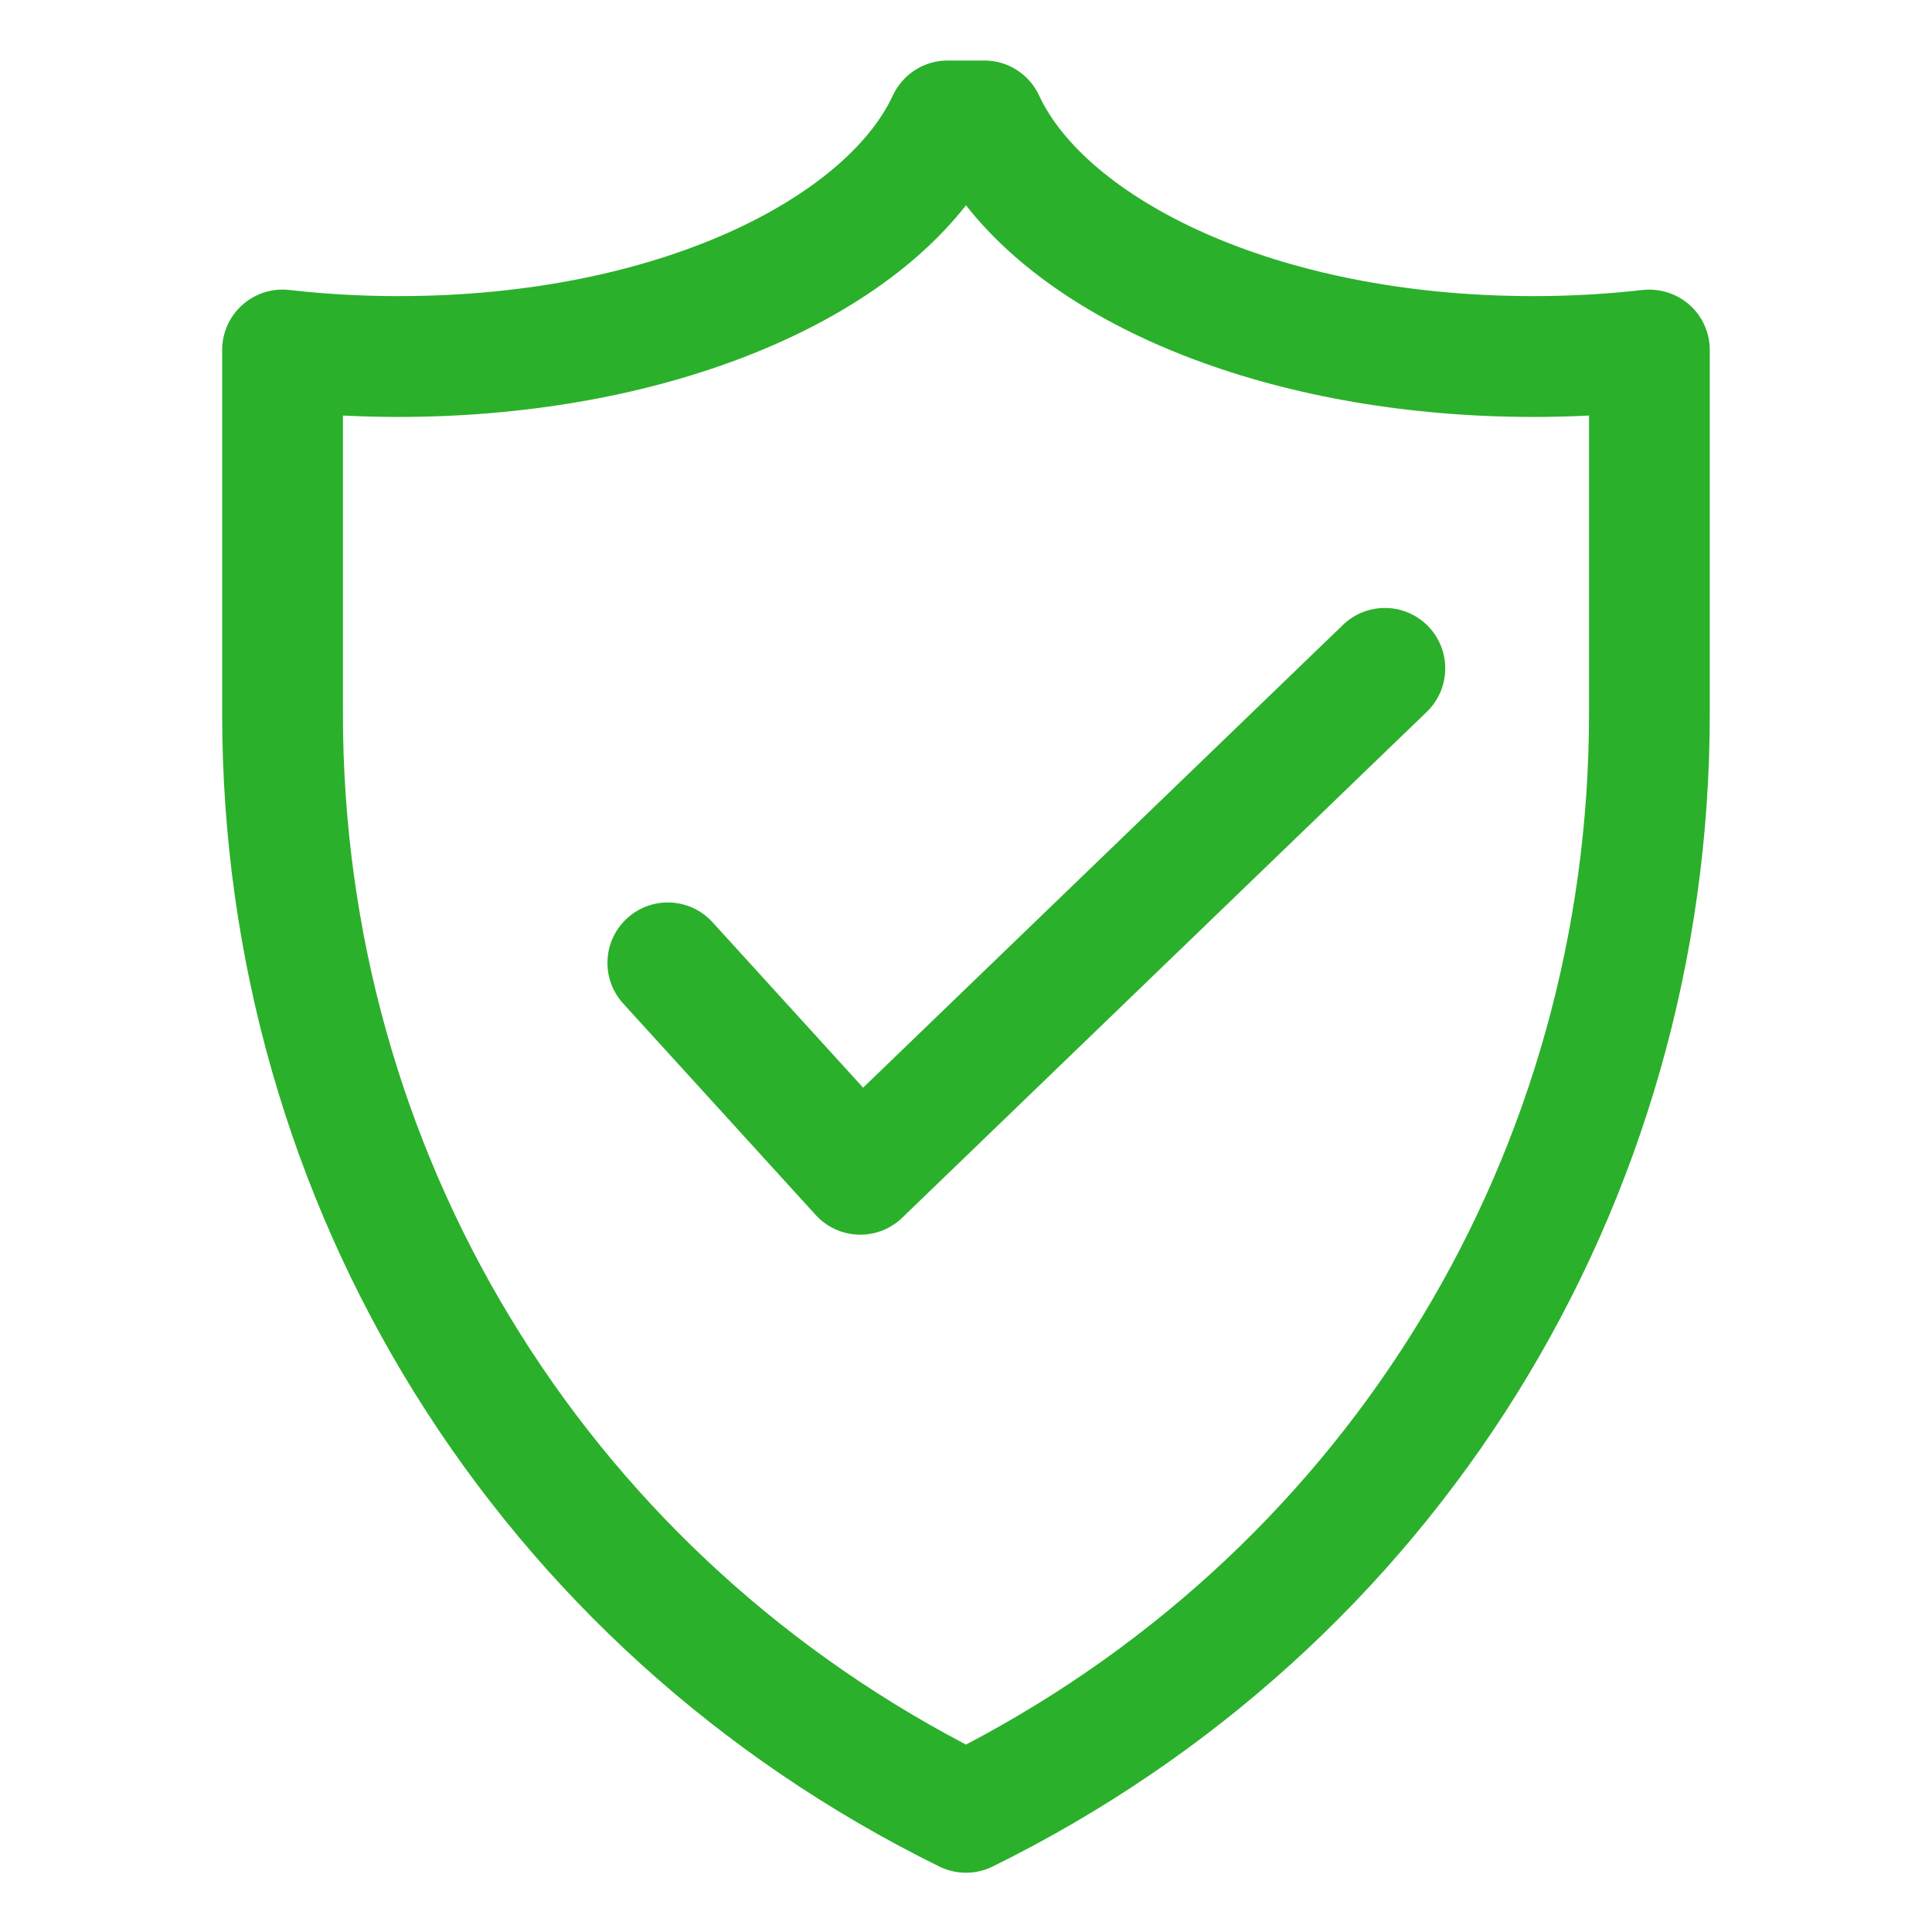 <svg xmlns="http://www.w3.org/2000/svg" xmlns:xlink="http://www.w3.org/1999/xlink" width="500" viewBox="0 0 375 375" height="500" preserveAspectRatio="xMidYMid meet"><defs><clipPath id="5bdd44794d"><path d="M 43.113 11.746 L 331.863 11.746 L 331.863 363.496 L 43.113 363.496 Z M 43.113 11.746 " clip-rule="nonzero"></path></clipPath></defs><g clip-path="url(#5bdd44794d)"><path fill="#2bb02b" d="M 327.953 59.188 C 325.457 56.965 322.121 55.934 318.82 56.285 C 311.883 57.078 304.777 57.477 297.695 57.477 C 246.523 57.477 210.664 37.891 201.691 18.535 C 199.77 14.398 195.621 11.746 191.059 11.746 L 183.93 11.746 C 179.363 11.746 175.219 14.398 173.297 18.535 C 164.324 37.887 128.465 57.477 77.289 57.477 C 70.207 57.477 63.102 57.078 56.168 56.285 C 52.828 55.902 49.527 56.965 47.039 59.188 C 44.547 61.41 43.121 64.594 43.121 67.934 L 43.121 138.52 C 43.121 234.258 96.457 320.004 182.316 362.289 C 183.949 363.094 185.723 363.496 187.496 363.496 C 189.266 363.496 191.039 363.094 192.672 362.289 C 278.531 320.004 331.867 234.258 331.867 138.52 L 331.867 67.934 C 331.867 64.594 330.441 61.41 327.953 59.188 Z M 308.426 138.52 C 308.426 223.316 262.238 299.461 187.496 338.621 C 112.75 299.457 66.562 223.312 66.562 138.52 L 66.562 80.656 C 70.129 80.836 73.711 80.93 77.289 80.93 C 125.816 80.93 167.898 64.84 187.496 39.844 C 207.082 64.84 249.168 80.93 297.695 80.93 C 301.273 80.93 304.855 80.836 308.426 80.656 Z M 277.238 121.59 C 281.73 126.254 281.598 133.676 276.934 138.172 L 175.117 236.363 C 172.93 238.477 170.016 239.652 166.984 239.652 C 166.859 239.652 166.73 239.652 166.602 239.645 C 163.438 239.543 160.453 238.164 158.32 235.82 L 120.961 194.785 C 116.602 189.996 116.949 182.582 121.734 178.223 C 126.523 173.859 133.938 174.215 138.289 178.992 L 167.531 211.113 L 260.672 121.289 C 265.328 116.801 272.746 116.926 277.238 121.59 Z M 277.238 121.59 " fill-opacity="1" fill-rule="nonzero"></path></g></svg>